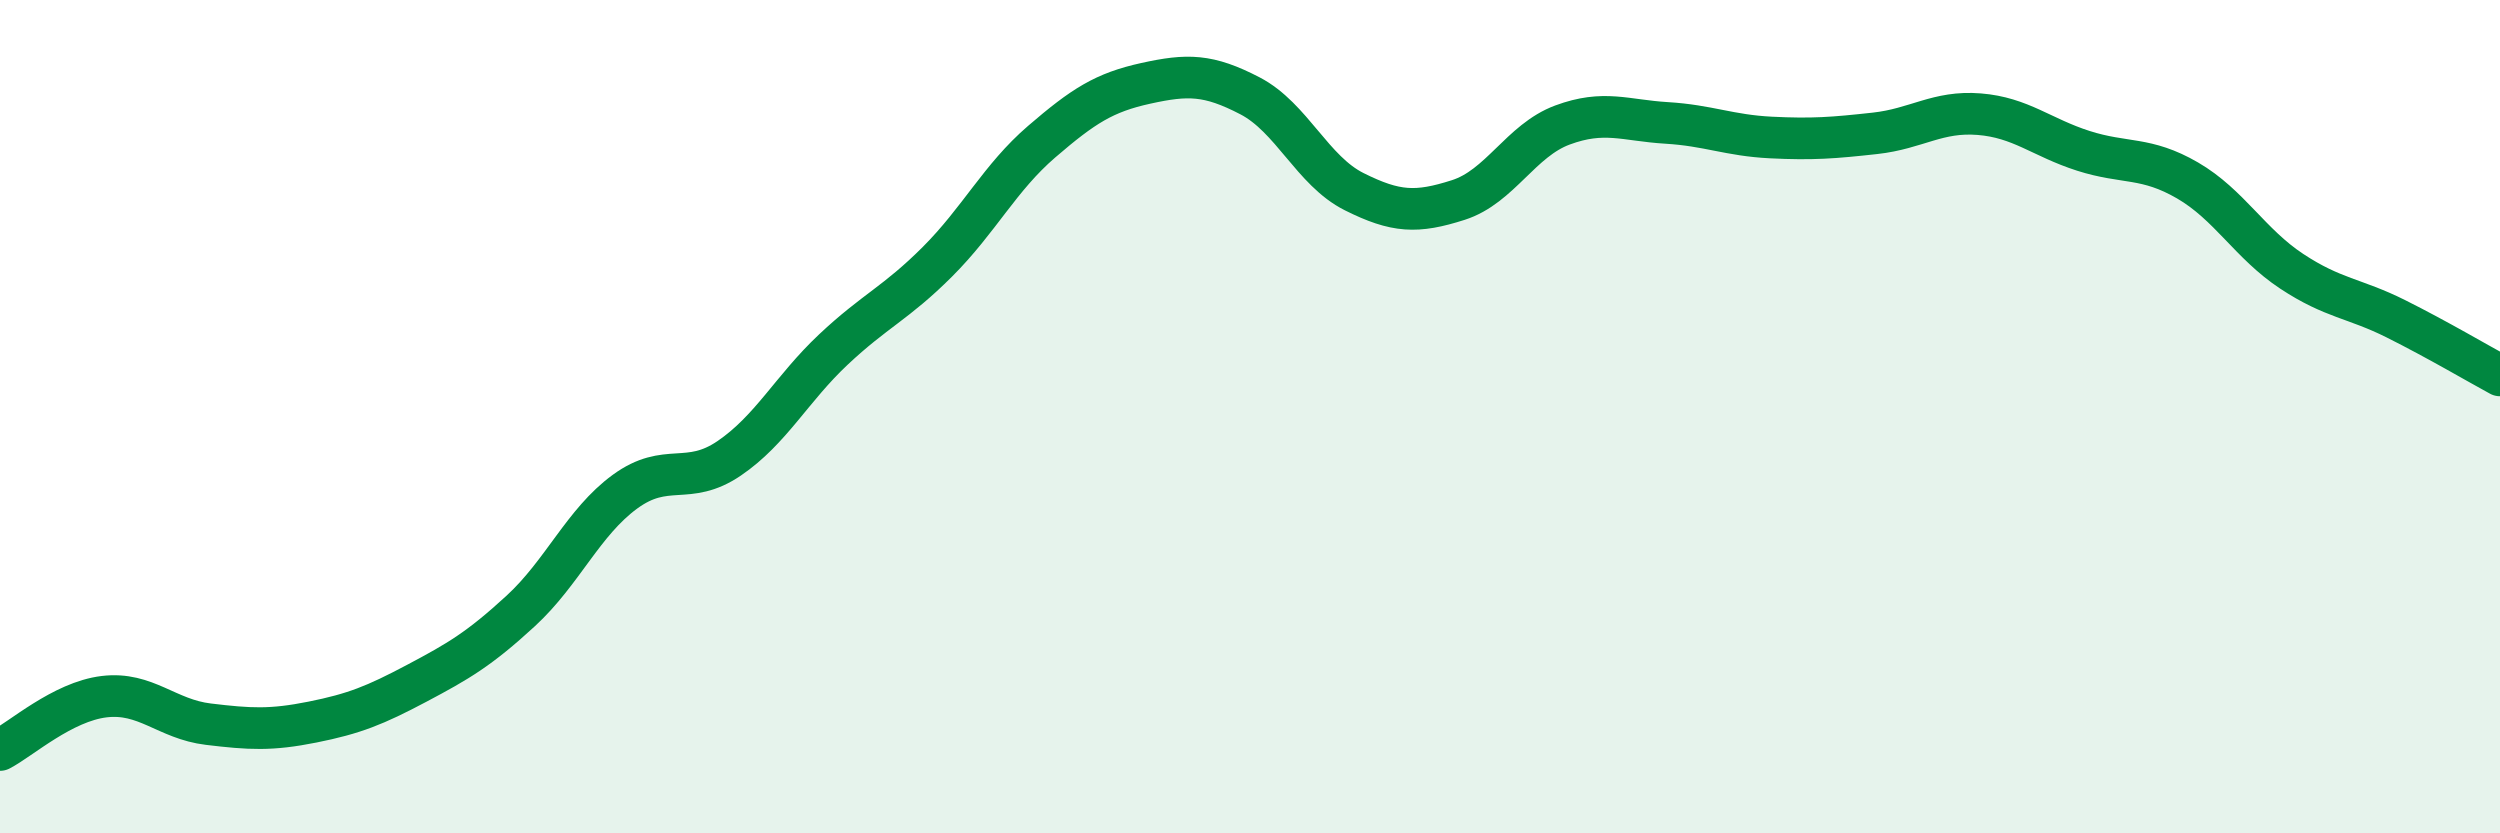 
    <svg width="60" height="20" viewBox="0 0 60 20" xmlns="http://www.w3.org/2000/svg">
      <path
        d="M 0,18 C 0.5,17.74 1.5,16.84 2.5,16.72 C 3.5,16.6 4,17.26 5,17.38 C 6,17.5 6.5,17.53 7.5,17.33 C 8.5,17.13 9,16.93 10,16.4 C 11,15.87 11.5,15.58 12.5,14.66 C 13.5,13.74 14,12.53 15,11.8 C 16,11.07 16.5,11.68 17.5,11 C 18.5,10.32 19,9.33 20,8.39 C 21,7.45 21.5,7.28 22.5,6.28 C 23.5,5.28 24,4.26 25,3.4 C 26,2.54 26.5,2.22 27.5,2 C 28.5,1.78 29,1.78 30,2.3 C 31,2.82 31.5,4.1 32.5,4.6 C 33.5,5.1 34,5.12 35,4.8 C 36,4.48 36.5,3.37 37.5,3 C 38.5,2.63 39,2.89 40,2.95 C 41,3.01 41.5,3.25 42.5,3.3 C 43.5,3.35 44,3.31 45,3.2 C 46,3.09 46.5,2.66 47.5,2.74 C 48.5,2.82 49,3.3 50,3.62 C 51,3.94 51.5,3.75 52.5,4.33 C 53.5,4.91 54,5.85 55,6.51 C 56,7.17 56.5,7.15 57.5,7.65 C 58.5,8.15 59.5,8.74 60,9.01L60 20L0 20Z"
        fill="#008740"
        opacity="0.1"
        stroke-linecap="round"
        stroke-linejoin="round"
      />
      <path
        d="M 0,18 C 0.5,17.74 1.5,16.84 2.5,16.72 C 3.5,16.6 4,17.26 5,17.38 C 6,17.5 6.5,17.53 7.5,17.33 C 8.5,17.13 9,16.93 10,16.4 C 11,15.87 11.5,15.58 12.5,14.66 C 13.5,13.74 14,12.53 15,11.8 C 16,11.07 16.5,11.68 17.5,11 C 18.5,10.32 19,9.33 20,8.39 C 21,7.45 21.5,7.28 22.5,6.28 C 23.5,5.28 24,4.26 25,3.4 C 26,2.54 26.5,2.22 27.5,2 C 28.5,1.78 29,1.78 30,2.3 C 31,2.82 31.5,4.1 32.5,4.6 C 33.5,5.1 34,5.12 35,4.8 C 36,4.48 36.5,3.37 37.5,3 C 38.5,2.63 39,2.89 40,2.95 C 41,3.01 41.5,3.25 42.5,3.3 C 43.5,3.35 44,3.31 45,3.2 C 46,3.09 46.5,2.66 47.5,2.74 C 48.5,2.82 49,3.3 50,3.62 C 51,3.94 51.5,3.75 52.5,4.33 C 53.5,4.91 54,5.85 55,6.51 C 56,7.17 56.5,7.15 57.5,7.65 C 58.5,8.15 59.5,8.74 60,9.01"
        stroke="#008740"
        stroke-width="1"
        fill="none"
        stroke-linecap="round"
        stroke-linejoin="round"
      />
    </svg>
  